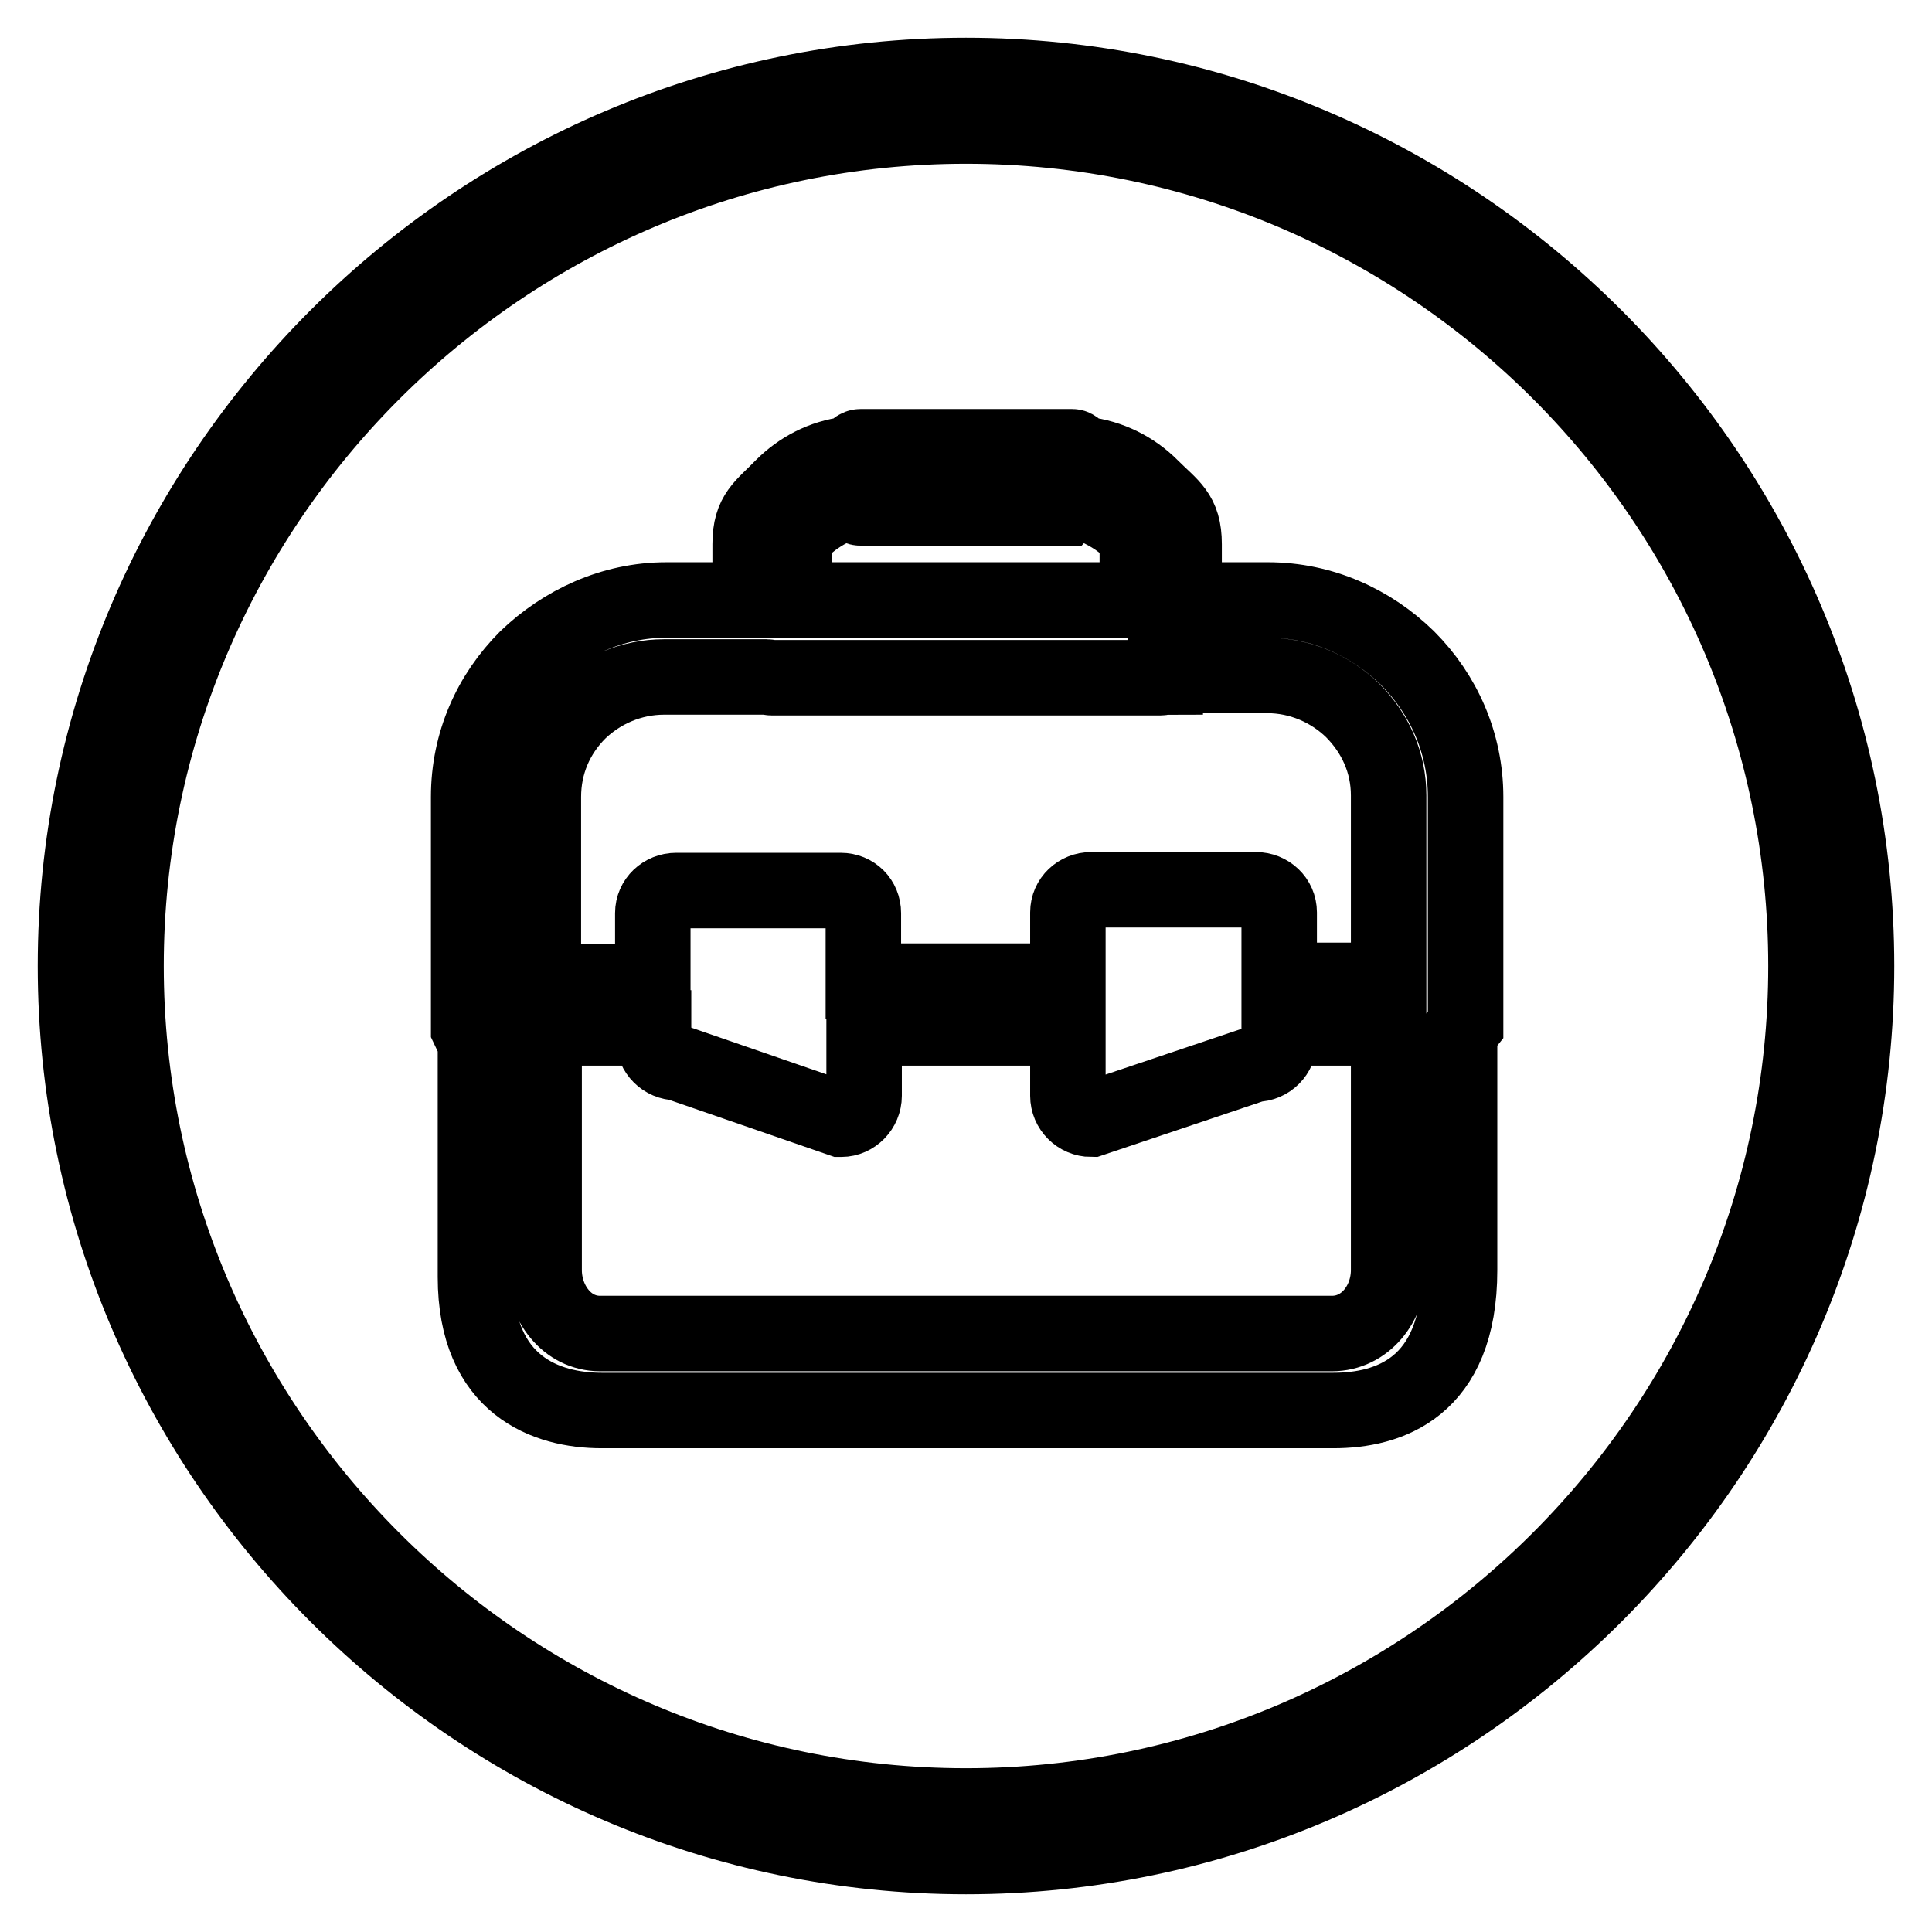 <?xml version="1.0" encoding="utf-8"?>
<!-- Svg Vector Icons : http://www.onlinewebfonts.com/icon -->
<!DOCTYPE svg PUBLIC "-//W3C//DTD SVG 1.1//EN" "http://www.w3.org/Graphics/SVG/1.1/DTD/svg11.dtd">
<svg version="1.1" xmlns="http://www.w3.org/2000/svg" xmlns:xlink="http://www.w3.org/1999/xlink" x="0px" y="0px" viewBox="0 0 256 256" enable-background="new 0 0 256 256" xml:space="preserve">
<g><g><path stroke-width="10" fill-opacity="0" stroke="#000000"  d="M128,10C63.1,10,10,63.1,10,128c0,64.9,53.1,118,118,118c64.9,0,118-53.1,118-118C246,63.1,192.9,10,128,10L128,10z M128,239.3L128,239.3c-61.3,0-111.3-50-111.3-111.3c0-61.3,50-111.3,111.3-111.3c61.5,0,111.3,50,111.3,111.3C239.3,189.3,189.3,239.3,128,239.3L128,239.3z"/><path stroke-width="10" fill-opacity="0" stroke="#000000"  d="M114,59.2h28.1c0.5,0,1,1,1.5,1c3.5,0.4,6.6,2,8.9,4.3c2.7,2.7,4.4,3.5,4.4,7.6v7.4H168c7.2,0,13.7,3,18.5,7.7c4.8,4.8,7.7,11.3,7.7,18.4v30.2l-0.8,1v31.5c0,15.7-9.5,18.6-16.7,18.6h-97c-7.2,0-16.7-3.2-16.7-17.7v-31l-0.9-1.9v-30.7c0-7.2,2.9-13.6,7.7-18.4v0l0,0c4.8-4.6,11.3-7.7,18.5-7.7h11.1v-7.4c0-4.1,1.7-4.9,4.3-7.6c2.3-2.3,5.3-3.9,8.7-4.3C112.8,60.2,113.4,59.2,114,59.2L114,59.2z M154.4,89.7L154.4,89.7c-0.2,0-0.4,0.1-0.6,0.1h-0.1h-51.5c-0.2,0-0.4-0.1-0.6-0.1H88c-4.4,0-8.4,1.8-11.3,4.6l0,0c-3,3-4.7,6.9-4.7,11.3v24.5h14.5v-9.1c0-1.7,1.4-3,3.1-3h0.1h21.7c1.7,0,3,1.3,3,3v0v9h27.1v-9.1c0-1.7,1.4-3,3.1-3h0.1h21.7c1.7,0,3.1,1.3,3.1,3v0v9H184v-24.5c0-4.4-1.8-8.3-4.8-11.3c-2.9-2.8-6.9-4.6-11.3-4.6H154.4L154.4,89.7z M105.2,79.5L105.2,79.5h45.5v-7.4c0-2.5-6.3-5.8-8.7-5.8l-0.9,1H114c-0.6,0-1.2-1-1.7-0.8c-1.7,0.4-7,3.2-7,5.7L105.2,79.5L105.2,79.5z M72.1,136.2L72.1,136.2v32.1c0,4.3,3,8.4,7.4,8.4h97c4.4,0,7.5-4,7.5-8.4v-32.1h-14.5v1.7c0,1.7-1.4,3.1-3.1,3.1h-0.1l-21.7,7.3c-1.7,0-3.1-1.4-3.1-3.1v-0.1v-8.9h-27v9c0,1.7-1.4,3.1-3,3.1h-0.1l-21.7-7.5c-1.7,0-3.1-1.4-3.1-3.1v-0.1v-1.4L72.1,136.2L72.1,136.2z"/></g></g>
</svg>